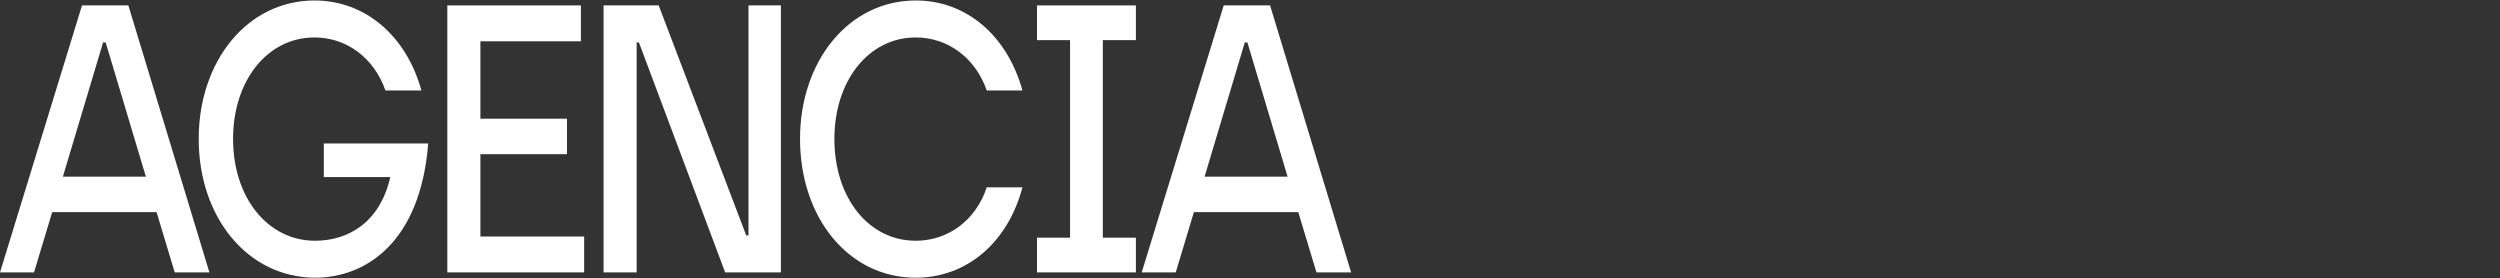 <svg xmlns="http://www.w3.org/2000/svg" width="1428" height="159" viewBox="0 0 1428 159" fill="none"><rect x="0" y="0" width="1428" height="159" fill="#333333" stroke="none"/><path d="M0 155.587H19.436L29.81 121.168H89.43L99.804 155.587H119.615L73.322 3.1H46.84L0 155.587ZM35.919 100.905L58.886 24.224H60.354L83.321 100.905H35.919Z" fill="white"></path><path d="M179.791 158.634C209.241 158.634 240.16 138.167 244.597 81.953H184.978V101.123H222.943C217.006 127.262 198.68 137.511 179.978 137.511C152.949 137.511 133.123 112.888 133.123 79.344C133.123 46.237 152.574 21.396 179.603 21.396C198.117 21.396 213.678 33.16 220.162 51.674H240.707C232.192 20.74 208.866 0.273 179.603 0.273C141.466 0.273 113.499 34.691 113.499 79.344C113.499 124.434 141.653 158.415 179.791 158.634Z" fill="white"></path><path d="M255.515 155.587H333.665V135.105H274.404V88.062H323.853V67.798H274.404V23.583H331.806V3.1H255.515V155.587Z" fill="white"></path><path d="M344.764 155.587H363.653V24.224H364.95L414.211 155.587H446.052V3.1H427.538V134.464H426.242L376.246 3.1H344.764V155.587Z" fill="white"></path><path d="M523.082 158.634C552.158 158.634 575.671 138.589 584.015 107.013H563.641C557.345 125.965 541.424 137.511 523.082 137.511C496.053 137.511 476.602 112.888 476.602 79.344C476.602 46.237 496.053 21.396 523.082 21.396C541.596 21.396 557.157 33.16 563.641 51.674H584.015C575.484 20.74 552.345 0.273 523.082 0.273C484.945 0.273 456.979 34.691 456.979 79.344C456.979 124.434 484.757 158.634 523.082 158.634Z" fill="white"></path><path d="M592.337 155.587H648.816V135.761H629.927V22.927H648.816V3.1H592.337V22.927H611.226V135.761H592.337V155.587Z" fill="white"></path><path d="M652.148 155.587H671.583L681.958 121.168H741.577L751.952 155.587H771.762L725.469 3.1H698.987L652.148 155.587ZM688.066 100.905L711.033 24.224H712.502L735.469 100.905H688.066Z" fill="white"></path></svg>